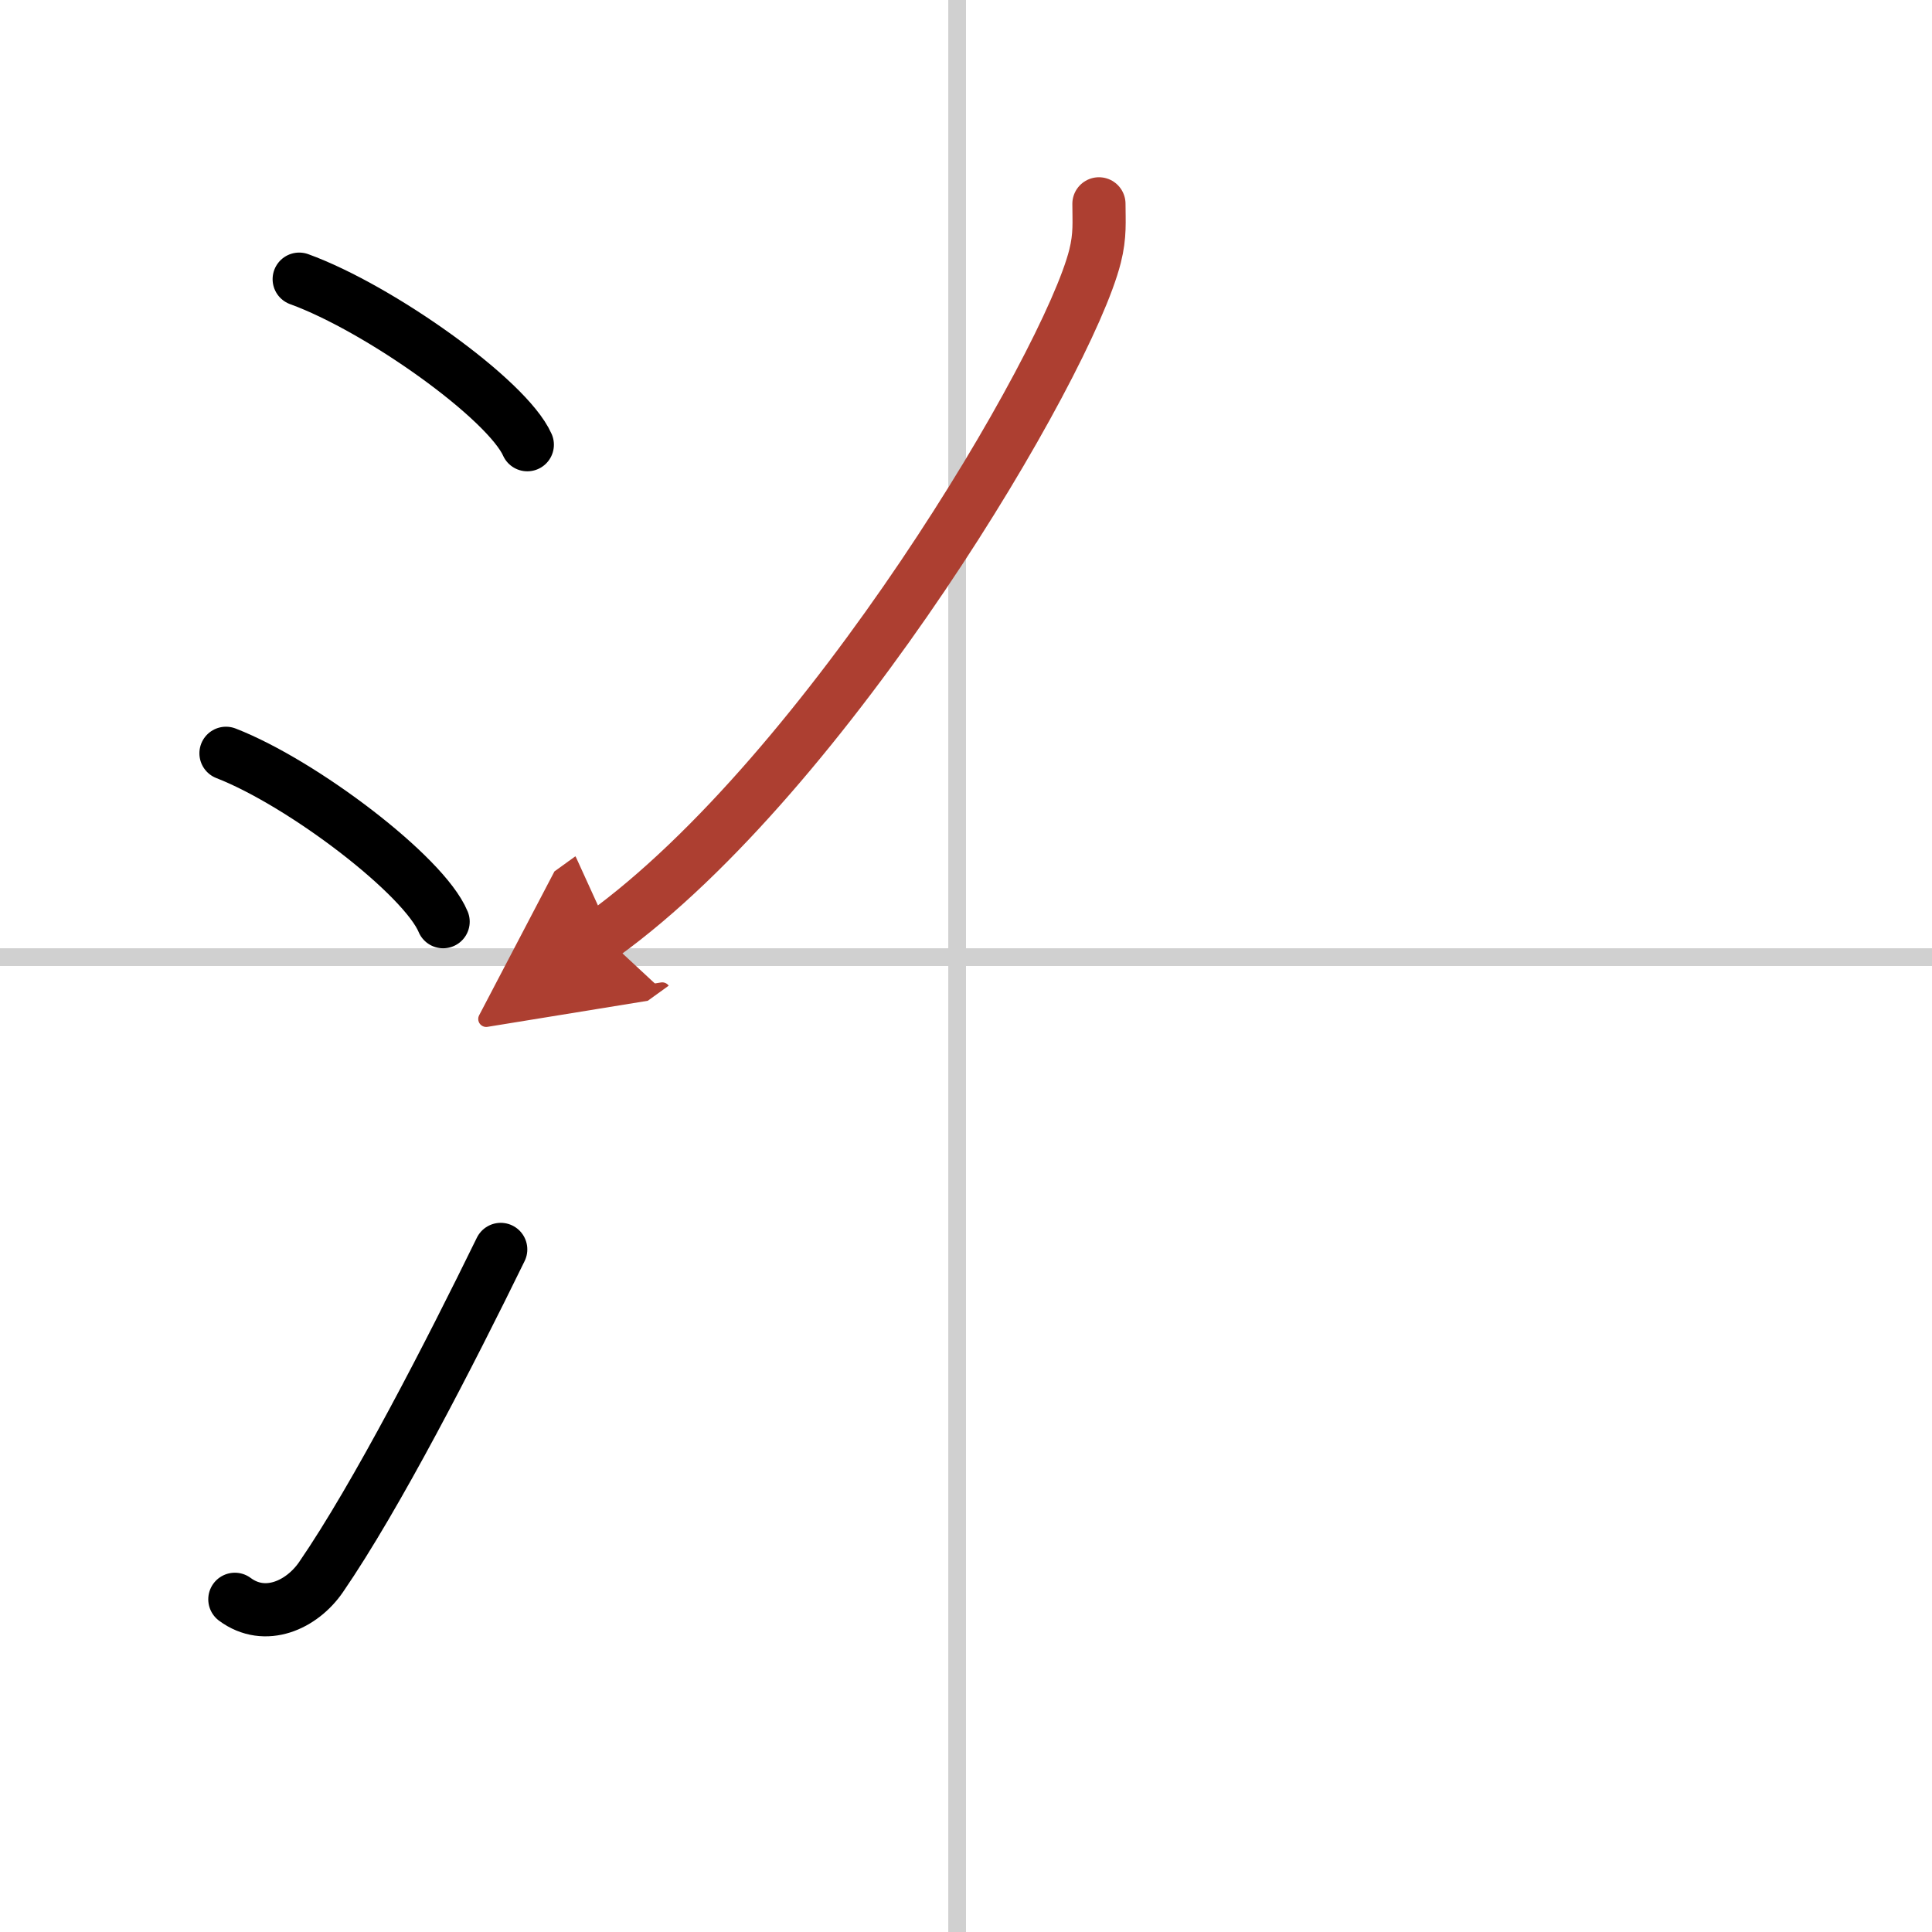 <svg width="400" height="400" viewBox="0 0 109 109" xmlns="http://www.w3.org/2000/svg"><defs><marker id="a" markerWidth="4" orient="auto" refX="1" refY="5" viewBox="0 0 10 10"><polyline points="0 0 10 5 0 10 1 5" fill="#ad3f31" stroke="#ad3f31"/></marker></defs><g fill="none" stroke="#000" stroke-linecap="round" stroke-linejoin="round" stroke-width="3"><rect width="100%" height="100%" fill="#fff" stroke="#fff"/><line x1="54" x2="54" y2="109" stroke="#d0d0d0" stroke-width="1"/><line x2="109" y1="54" y2="54" stroke="#d0d0d0" stroke-width="1"/><path d="m16.88 15.75c4.54 1.65 11.73 6.78 12.87 9.34"/><path d="M12.75,42.5C17.07,44.18,23.92,49.39,25,52"/><path d="m13.25 90.23c1.71 1.27 3.78 0.32 4.86-1.25 3.14-4.57 7.29-12.66 10.14-18.49"/><path d="M62,11.5c0,0.99,0.08,1.77-0.22,2.96C60.22,20.64,46.67,43.61,34,52.75" marker-end="url(#a)" stroke="#ad3f31"/></g></svg>
